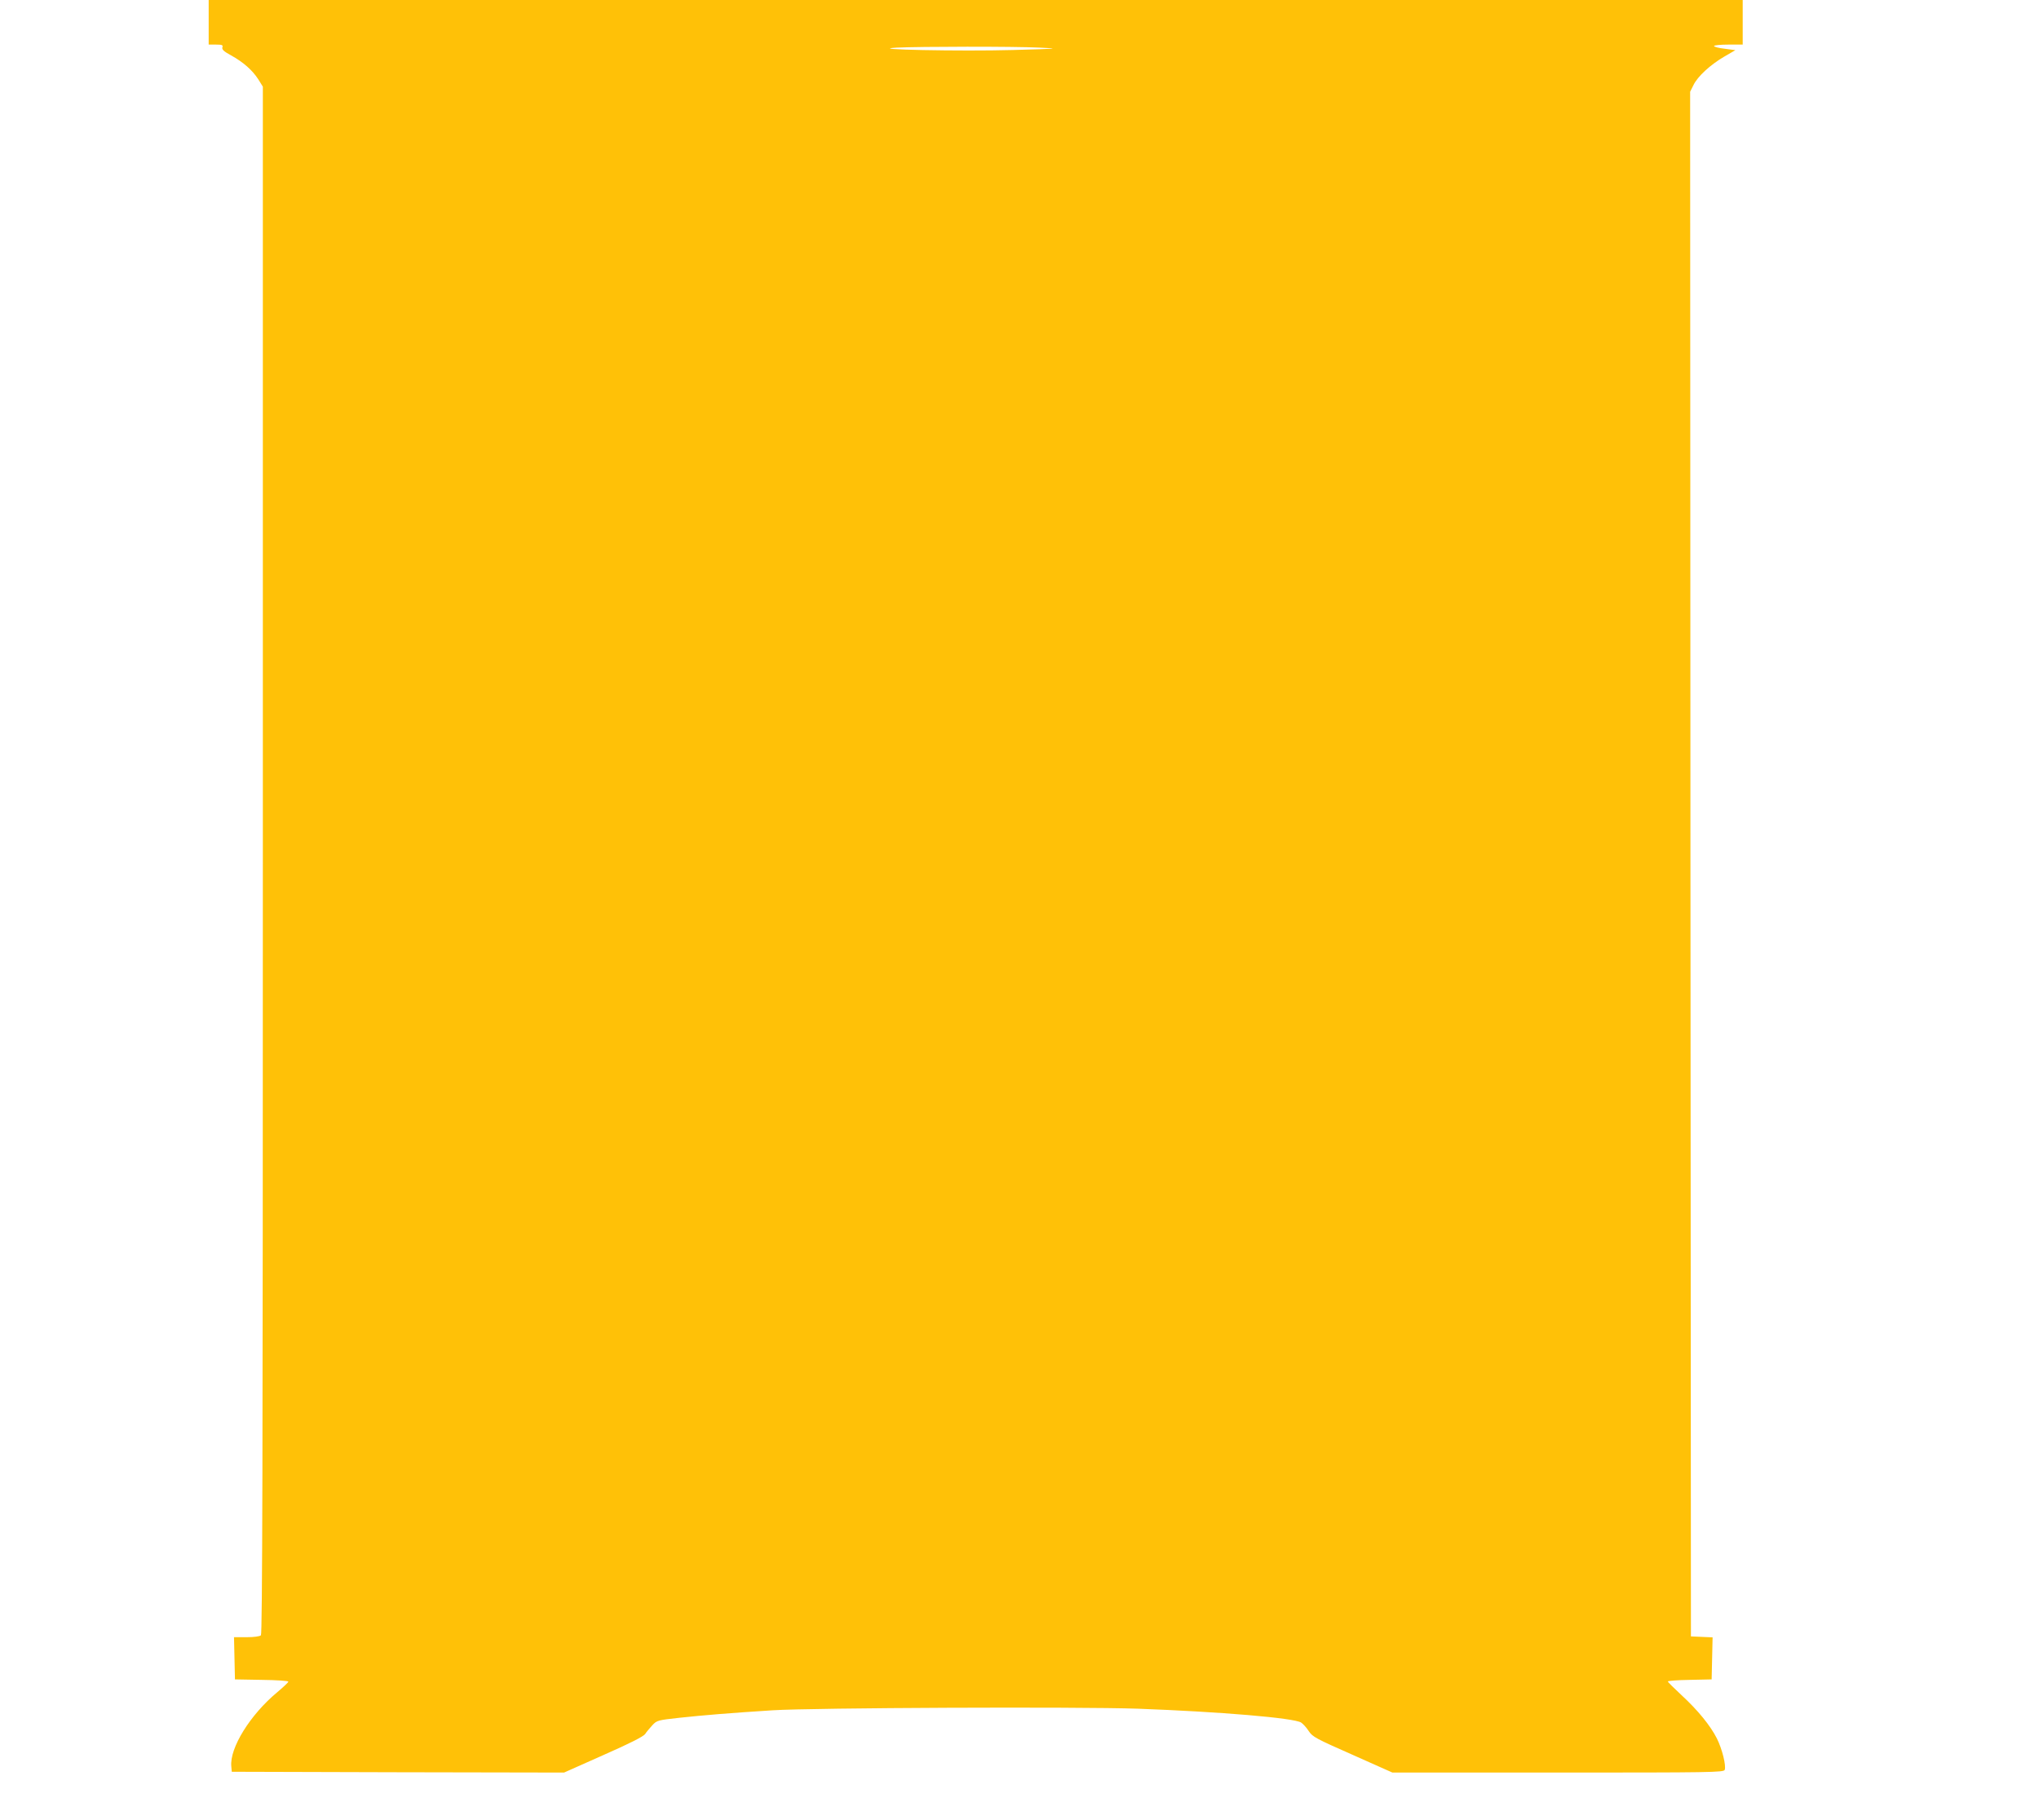 <?xml version="1.0" standalone="no"?>
<!DOCTYPE svg PUBLIC "-//W3C//DTD SVG 20010904//EN"
 "http://www.w3.org/TR/2001/REC-SVG-20010904/DTD/svg10.dtd">
<svg version="1.0" xmlns="http://www.w3.org/2000/svg"
 width="1280pt" height="1143pt" viewBox="0 0 1280 1143"
 preserveAspectRatio="xMidYMid meet">
<g transform="translate(0,1143) scale(0.1,-0.1)"
fill="#ffc107" stroke="none">
<path d="M1310 11290 l0 -140 46 0 c39 0 45 -3 40 -17 -4 -14 9 -26 55 -51 76
-42 134 -93 171 -151 l28 -45 0 -4856 c0 -3764 -3 -4859 -12 -4868 -7 -7 -43
-12 -90 -12 l-79 0 3 -132 3 -133 168 -3 c92 -1 167 -6 167 -11 0 -5 -31 -34
-69 -66 -171 -142 -300 -351 -289 -466 l3 -34 1043 -3 1043 -2 247 110 c166
73 252 117 262 132 8 13 29 37 45 55 29 31 34 32 170 47 149 16 317 30 585 47
248 16 1921 23 2294 10 515 -19 979 -58 1024 -87 12 -8 34 -32 48 -54 24 -36
45 -47 276 -149 l249 -111 1040 0 c959 0 1040 1 1046 17 10 26 -16 131 -49
197 -41 81 -119 177 -222 272 -47 44 -86 82 -86 86 0 4 62 9 138 10 l137 3 3
132 3 132 -68 3 -68 3 -3 4849 -2 4850 21 42 c26 54 105 127 194 179 l69 40
-67 9 c-37 4 -67 12 -67 17 0 5 41 9 90 9 l90 0 0 140 0 140 -4815 0 -4815 0
0 -140z m5215 -159 c133 -6 125 -7 -167 -15 -320 -9 -939 3 -728 15 149 7 729
8 895 0z"/>
</g>
</svg>
